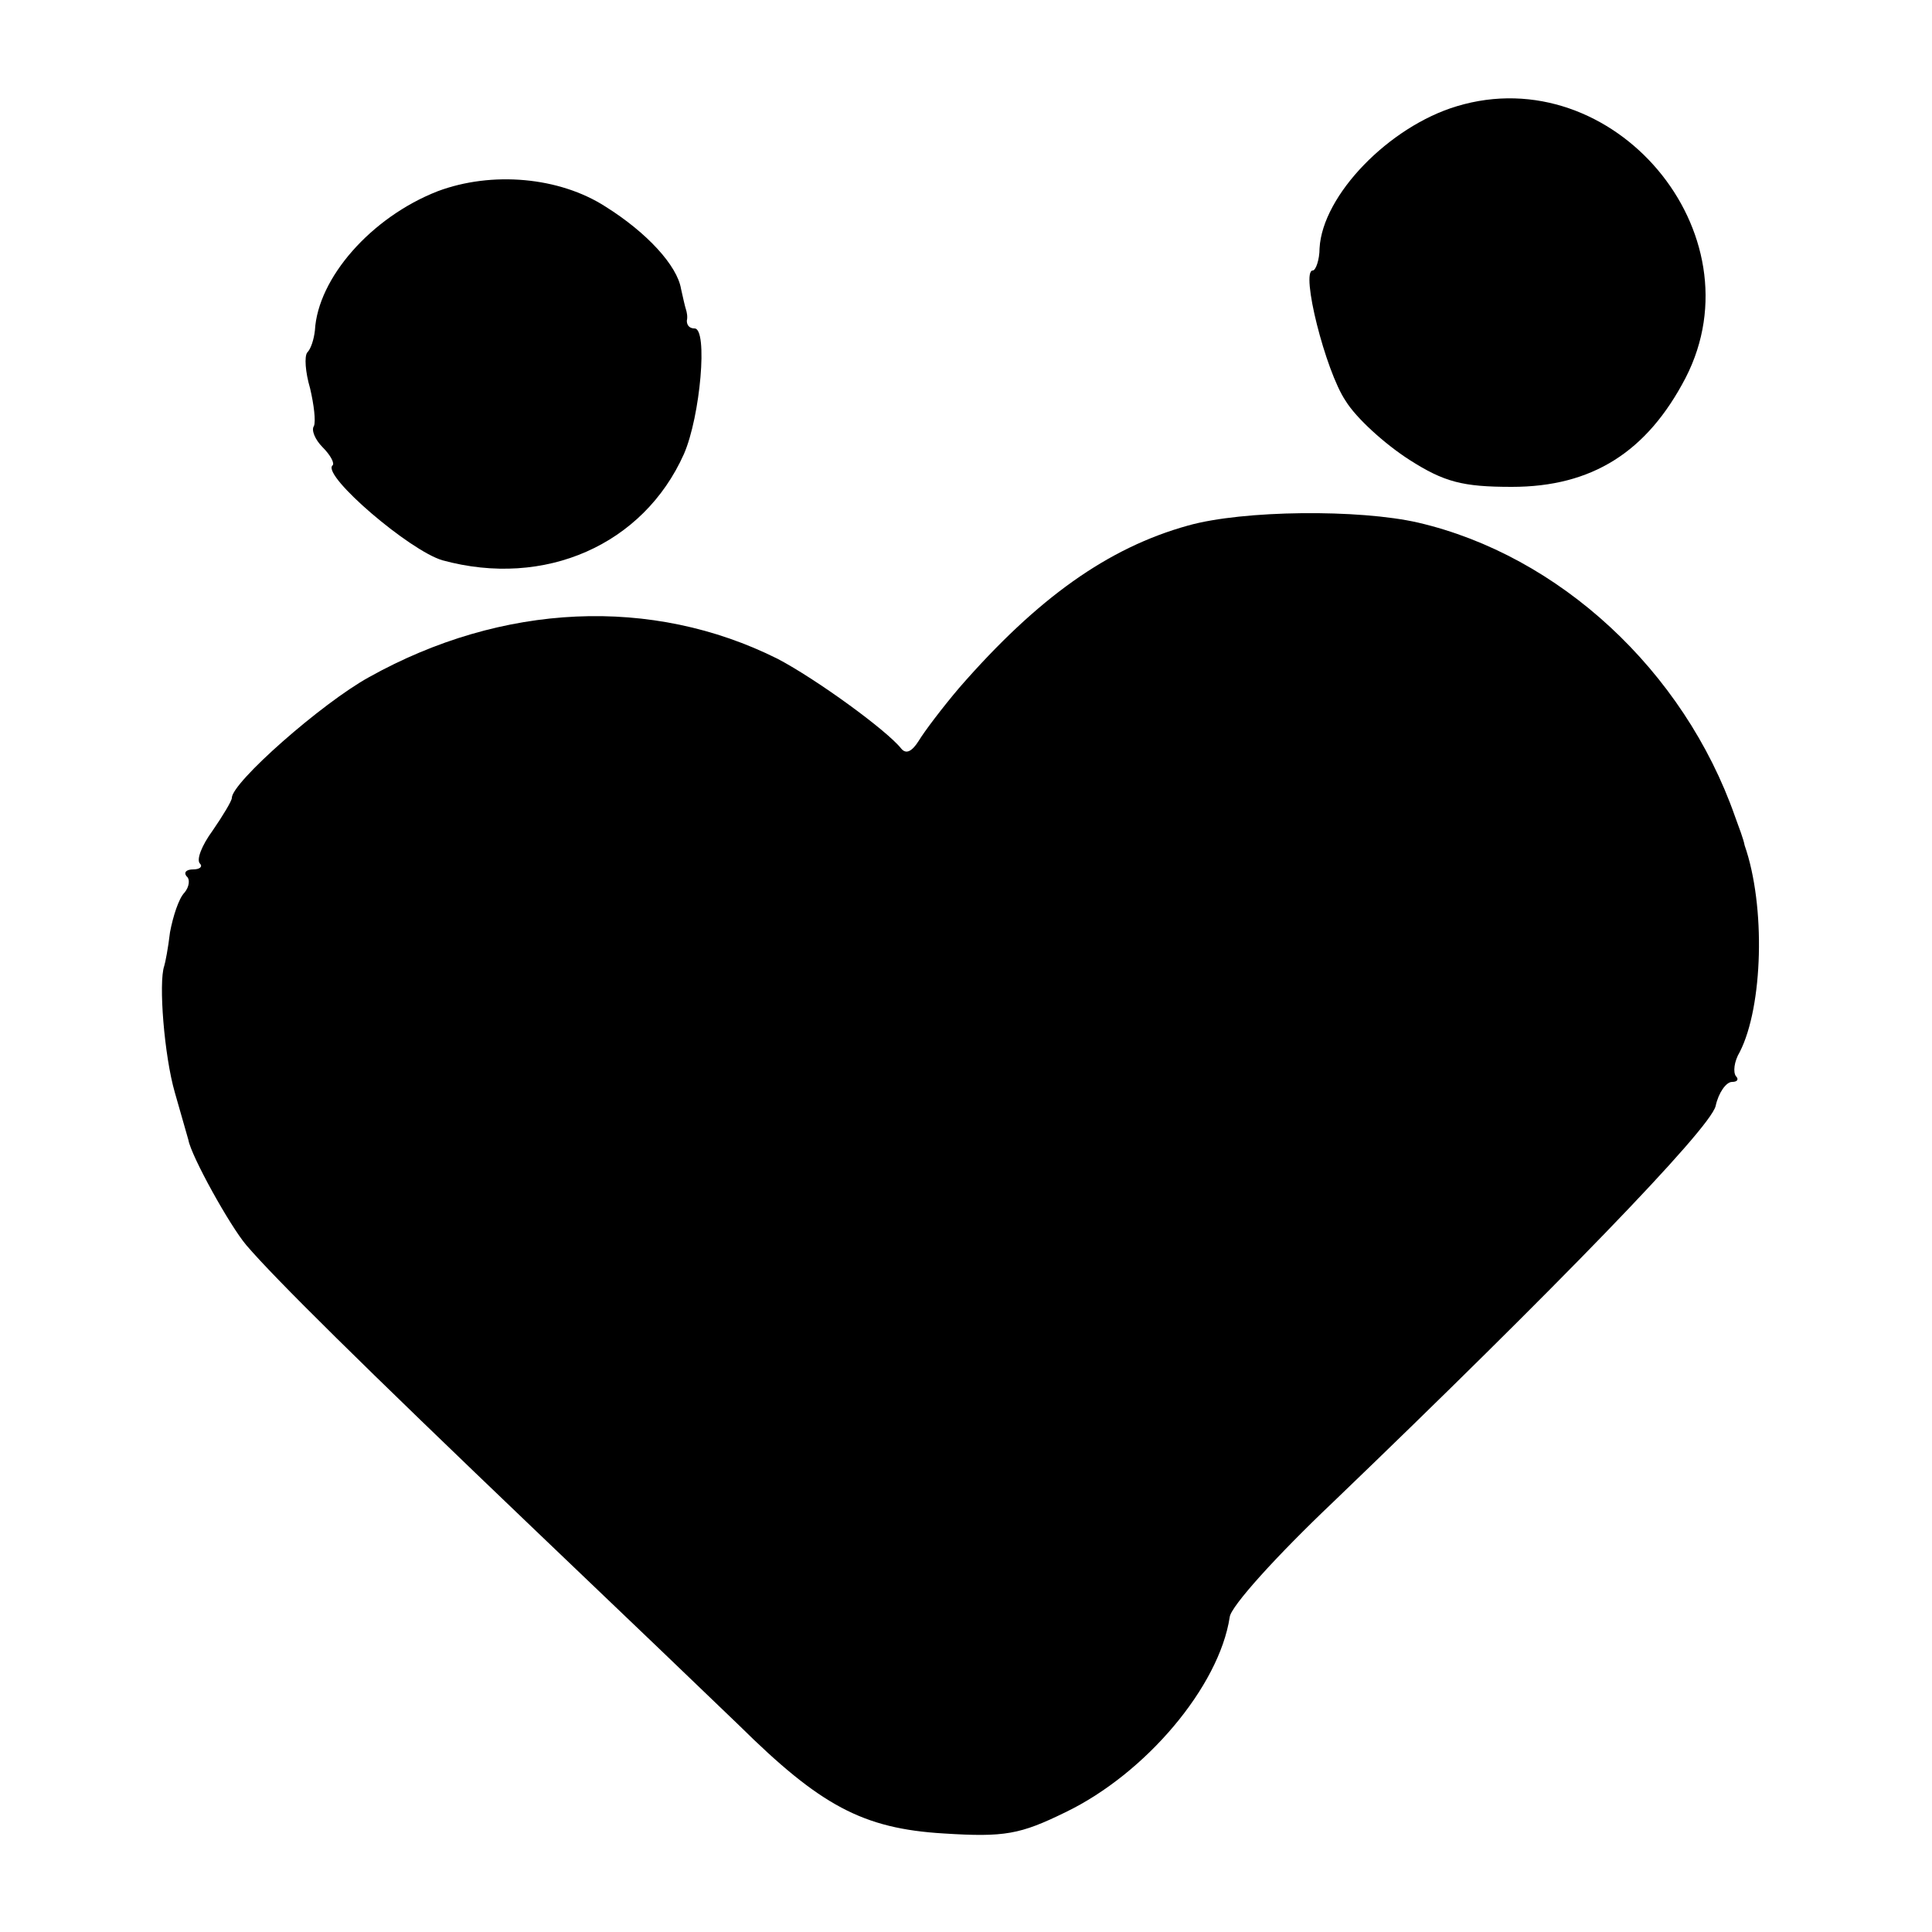 <?xml version="1.0" standalone="no"?>
<!DOCTYPE svg PUBLIC "-//W3C//DTD SVG 20010904//EN"
 "http://www.w3.org/TR/2001/REC-SVG-20010904/DTD/svg10.dtd">
<svg version="1.0" xmlns="http://www.w3.org/2000/svg"
 width="200pt" height="200pt" viewBox="0 0 200 200"
 preserveAspectRatio="xMidYMid meet">
<g transform="translate(0,200) scale(0.1,-0.1)"
fill="#000000" stroke="none">
<path d="M1508 1890 c-70 -21 -139 -92 -142 -147 0 -12 -4 -23 -7 -23 -13 0
13 -104 34 -135 11 -18 41 -45 66 -61 36 -23 55 -28 106 -28 83 0 140 36 180
113 77 150 -75 330 -237 281z"/>
<path d="M453 1802 c-69 -27 -124 -90 -127 -144 -1 -9 -4 -19 -8 -23 -3 -4 -2
-20 3 -37 4 -17 6 -34 4 -39 -3 -4 1 -14 9 -22 8 -8 13 -17 10 -19 -10 -11 80
-88 114 -98 106 -29 208 16 250 110 17 39 25 130 11 130 -5 0 -8 3 -8 8 1 4 0
9 -1 12 -1 3 -3 12 -5 21 -4 24 -35 58 -78 85 -48 31 -118 37 -174 16z"/>
<path d="M1230 1456 c-83 -23 -156 -75 -237 -168 -17 -20 -36 -45 -42 -55 -7
-11 -13 -14 -18 -8 -15 19 -88 72 -128 93 -130 65 -285 58 -423 -19 -49 -27
-142 -109 -142 -125 0 -3 -9 -18 -20 -34 -11 -15 -17 -30 -13 -34 3 -3 0 -6
-7 -6 -7 0 -10 -3 -7 -7 4 -3 3 -11 -2 -17 -6 -6 -12 -25 -15 -41 -2 -17 -5
-32 -6 -35 -6 -17 0 -93 11 -131 7 -24 13 -46 14 -49 3 -17 43 -89 60 -109 29
-34 119 -123 300 -296 86 -82 181 -173 210 -201 84 -83 128 -107 212 -112 63
-4 79 -1 126 22 83 40 159 130 170 202 1 11 49 64 107 119 229 220 390 386
396 410 3 14 11 25 17 25 6 0 7 3 4 6 -3 4 -2 15 4 25 24 47 27 151 5 214 -1
6 -6 19 -10 30 -53 151 -182 270 -328 304 -61 14 -181 13 -238 -3z"/>
</g>
</svg>
